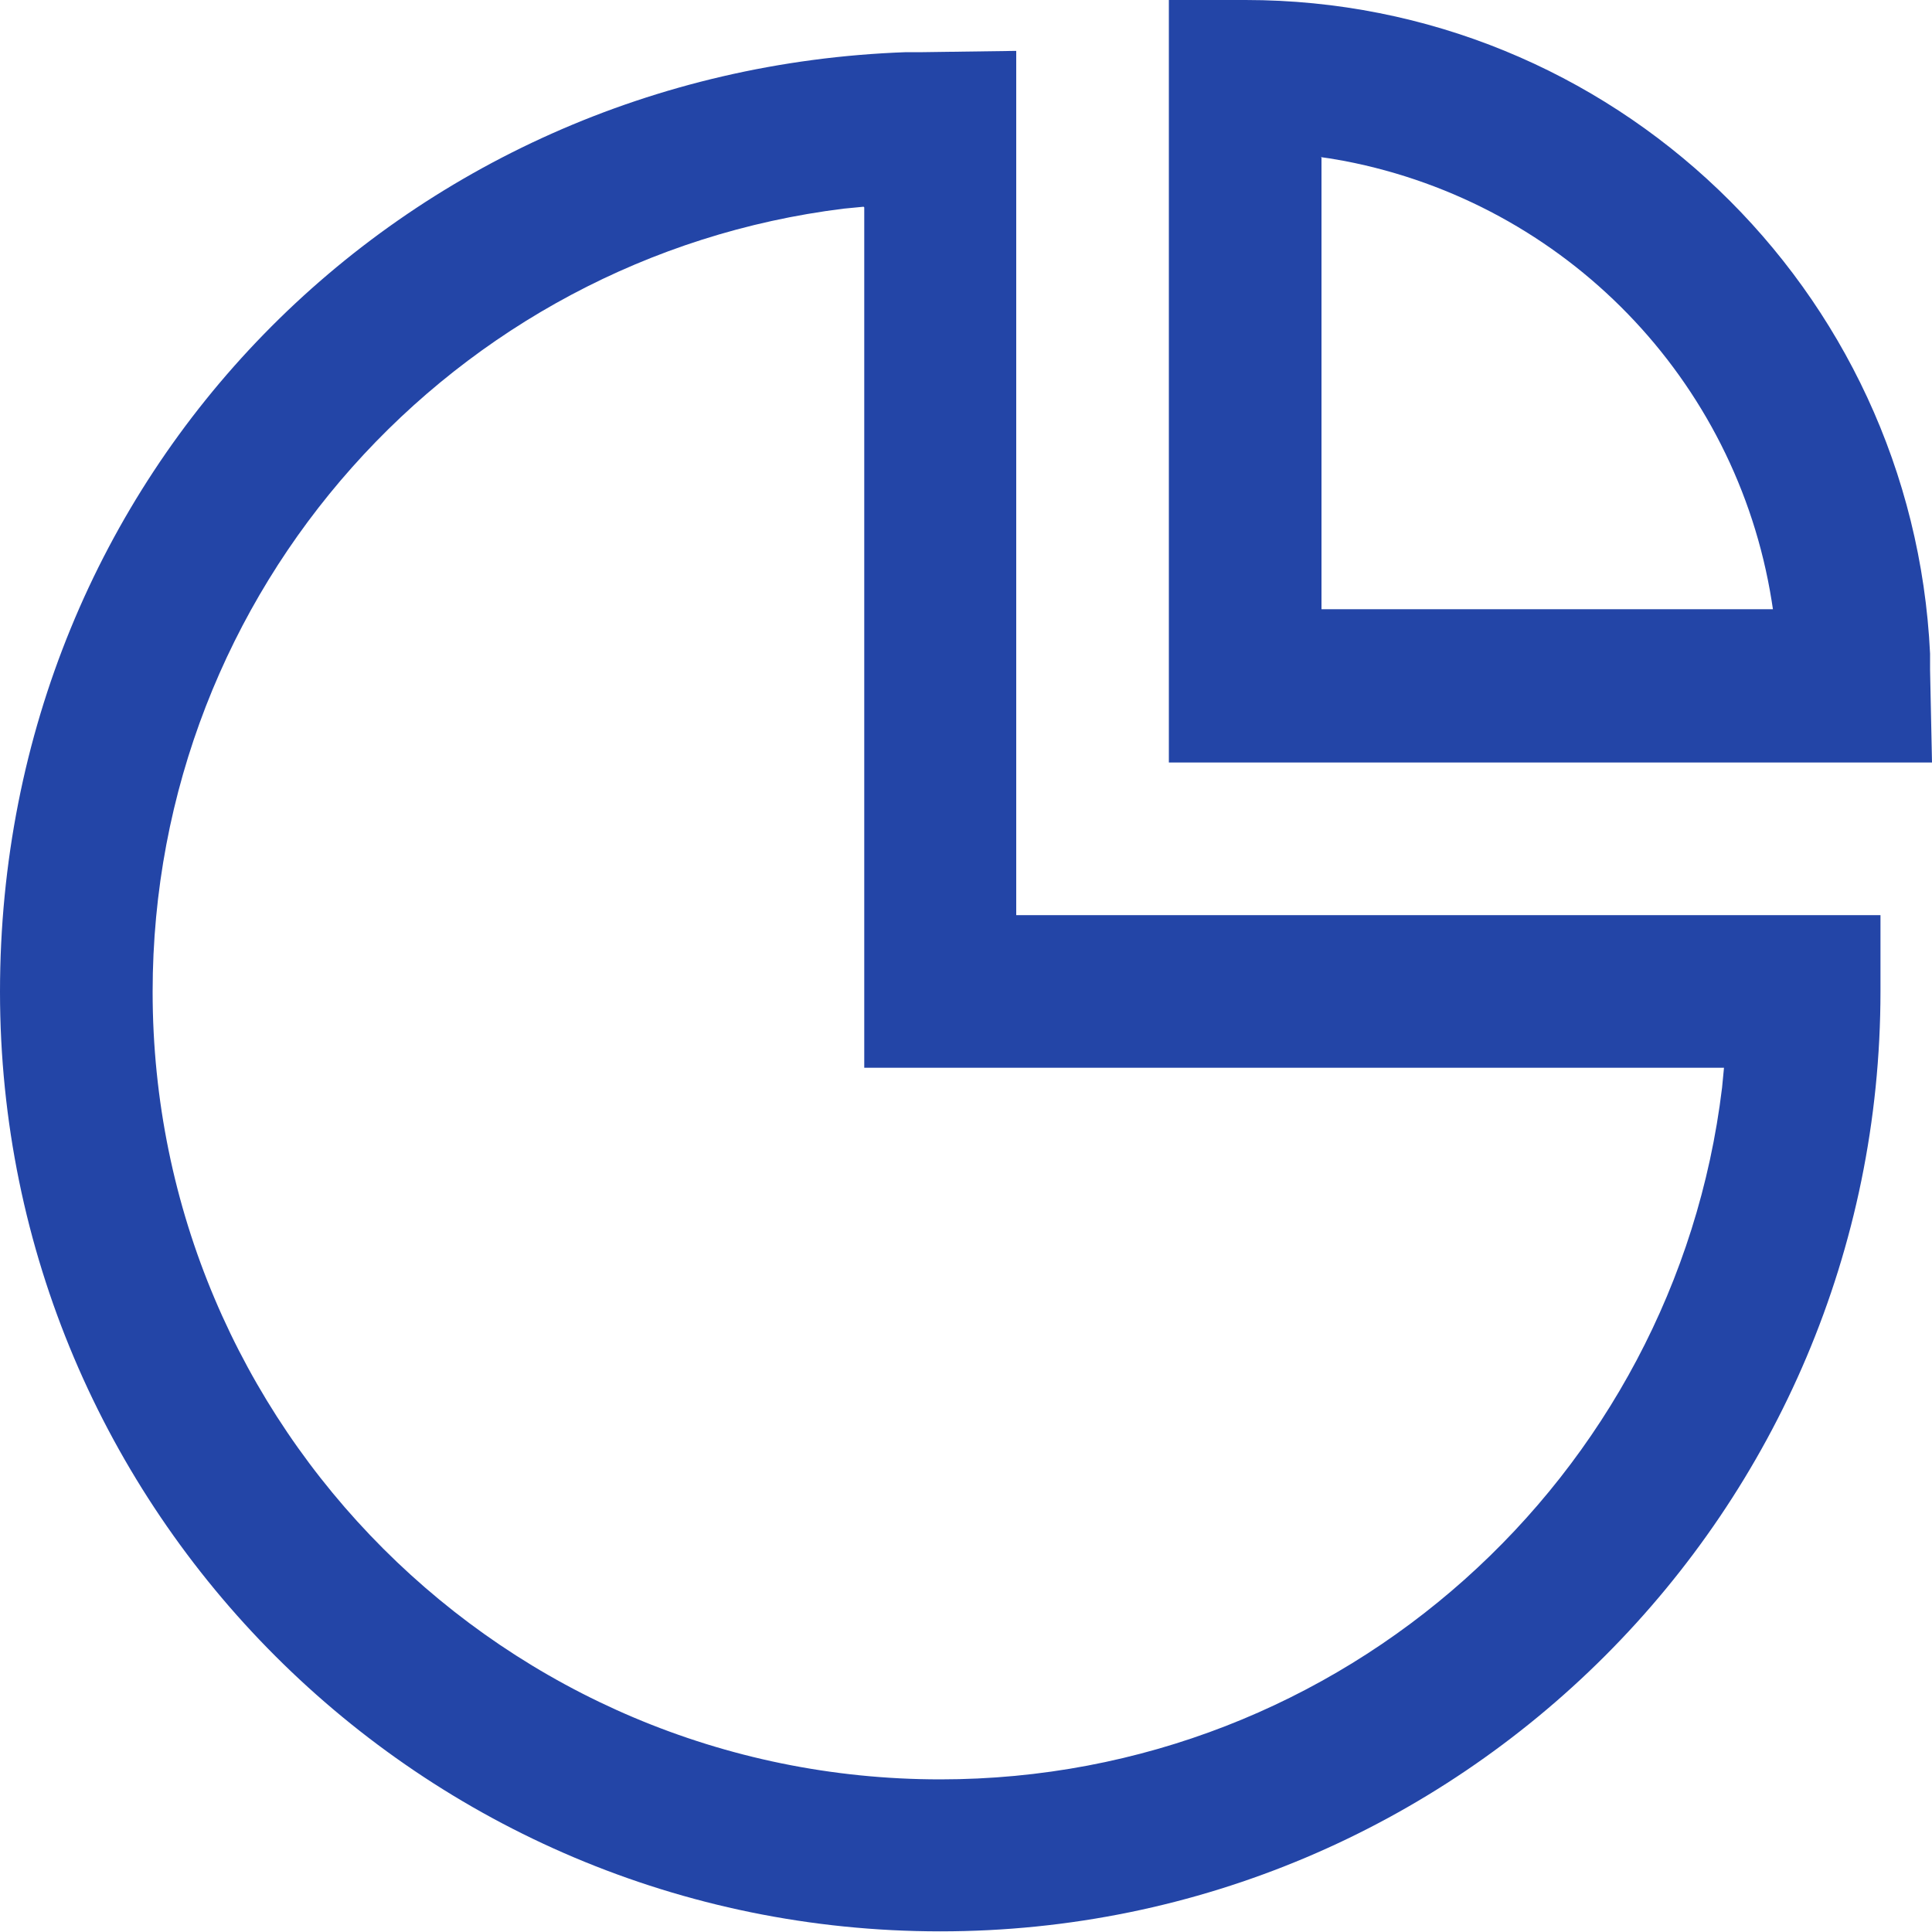 <?xml version="1.0" encoding="UTF-8"?><svg id="a" xmlns="http://www.w3.org/2000/svg" viewBox="0 0 30 30"><defs><style>.b{fill:#2345a7;}</style></defs><path class="b" d="M15.78,.78V14.21h13.42v1.18c0,8.06-6.54,14.6-14.6,14.6S0,23.46,0,15.4,6.24,1.09,14.07,.81h.26l1.45-.02Zm-2.37,2.43l-.31,.03C7.05,3.99,2.37,9.15,2.37,15.4c0,6.76,5.48,12.23,12.23,12.23,6.25,0,11.41-4.69,12.14-10.74l.03-.31H13.42V3.22ZM19.34,0C25.03,0,29.7,4.48,29.97,10.15v.25l.03,1.44h-11.85V0h1.18Zm1.18,2.45v7.01h7.01l-.02-.13c-.55-3.44-3.2-6.17-6.63-6.83l-.23-.04-.14-.02Zm0,0"/></svg>